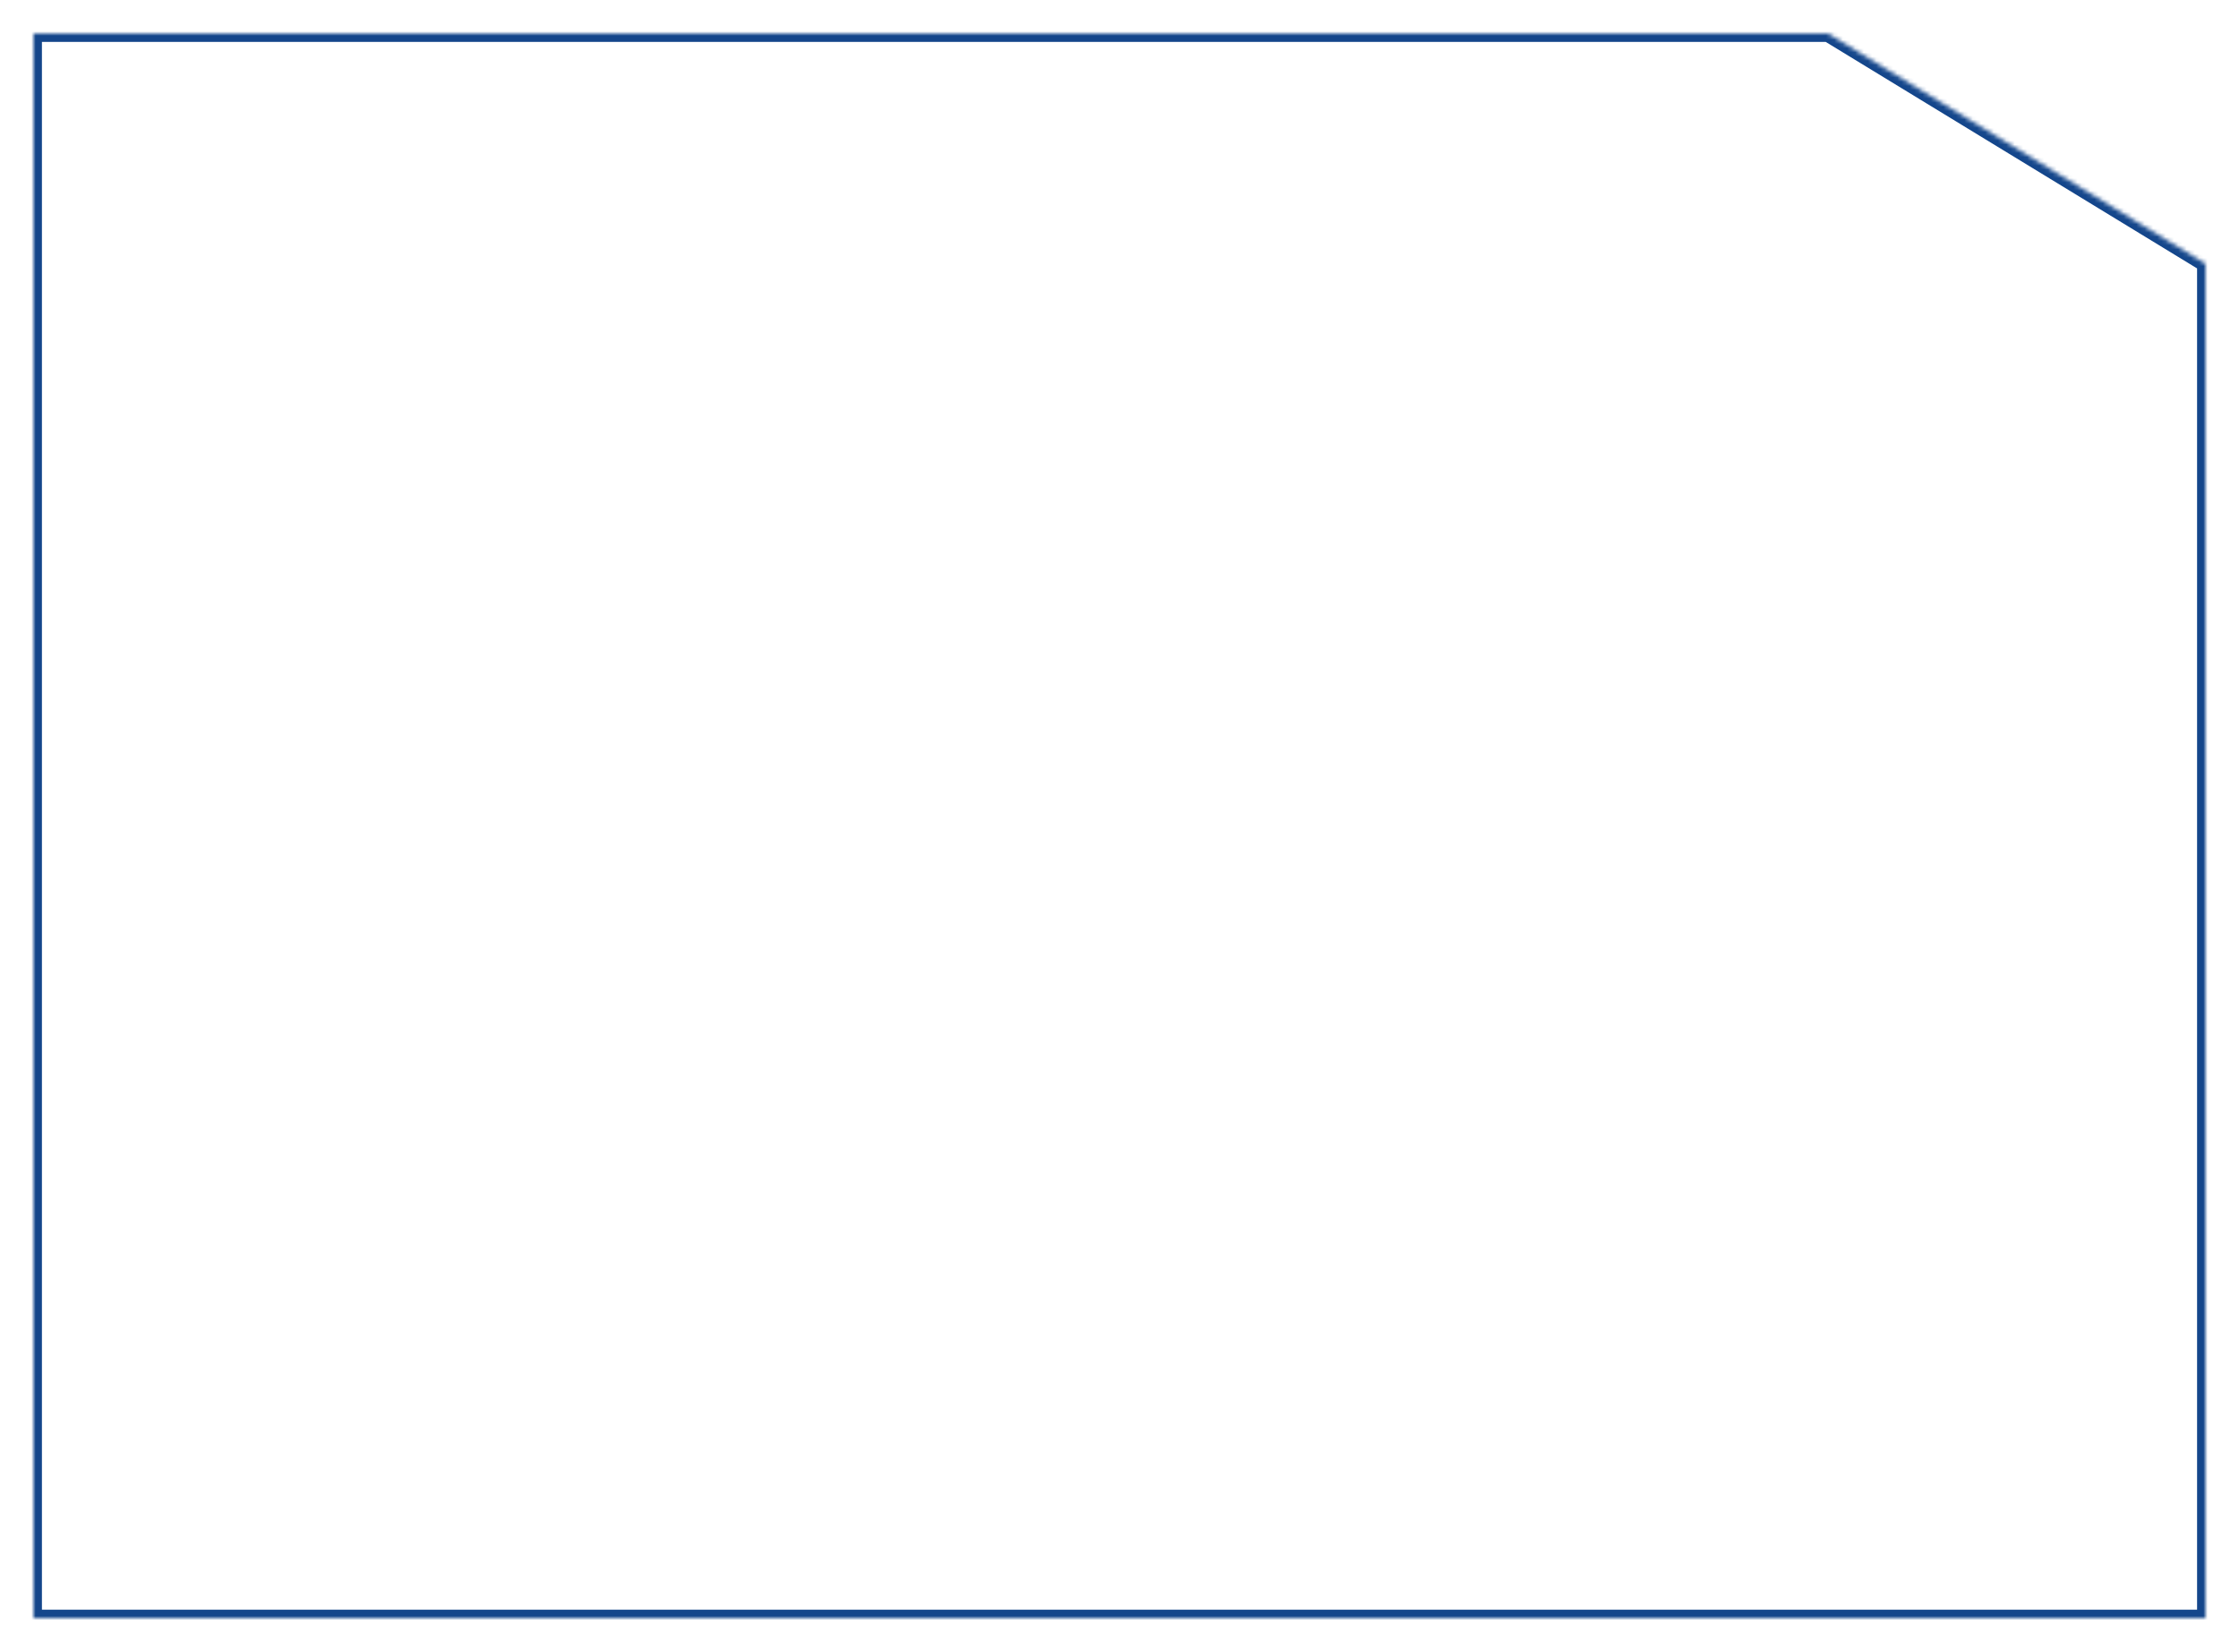 <svg width="534" height="394" viewBox="0 0 534 394" fill="none" xmlns="http://www.w3.org/2000/svg">
<g filter="url(#filter0_d_459_245)">
<mask id="path-1-inside-1_459_245" fill="white">
<path fill-rule="evenodd" clip-rule="evenodd" d="M432.994 2H5V380H523V56.906L432.994 2Z"/>
</mask>
<path fill-rule="evenodd" clip-rule="evenodd" d="M432.994 2H5V380H523V56.906L432.994 2Z" fill="white"/>
<path d="M5 2V0H3V2H5ZM432.994 2L434.036 0.293L433.556 0H432.994V2ZM5 380H3V382H5V380ZM523 380V382H525V380H523ZM523 56.906H525V55.783L524.042 55.199L523 56.906ZM5 4H432.994V0H5V4ZM7 380V2H3V380H7ZM523 378H5V382H523V378ZM521 56.906V380H525V56.906H521ZM524.042 55.199L434.036 0.293L431.953 3.707L521.958 58.614L524.042 55.199Z" fill="#14468B" mask="url(#path-1-inside-1_459_245)"/>
</g>
<defs>
<filter id="filter0_d_459_245" x="0.3" y="0.3" width="533.4" height="393.4" filterUnits="userSpaceOnUse" color-interpolation-filters="sRGB">
<feFlood flood-opacity="0" result="BackgroundImageFix"/>
<feColorMatrix in="SourceAlpha" type="matrix" values="0 0 0 0 0 0 0 0 0 0 0 0 0 0 0 0 0 0 127 0" result="hardAlpha"/>
<feOffset dx="3" dy="6"/>
<feGaussianBlur stdDeviation="3.85"/>
<feComposite in2="hardAlpha" operator="out"/>
<feColorMatrix type="matrix" values="0 0 0 0 0 0 0 0 0 0 0 0 0 0 0 0 0 0 0.25 0"/>
<feBlend mode="normal" in2="BackgroundImageFix" result="effect1_dropShadow_459_245"/>
<feBlend mode="normal" in="SourceGraphic" in2="effect1_dropShadow_459_245" result="shape"/>
</filter>
</defs>
</svg>
